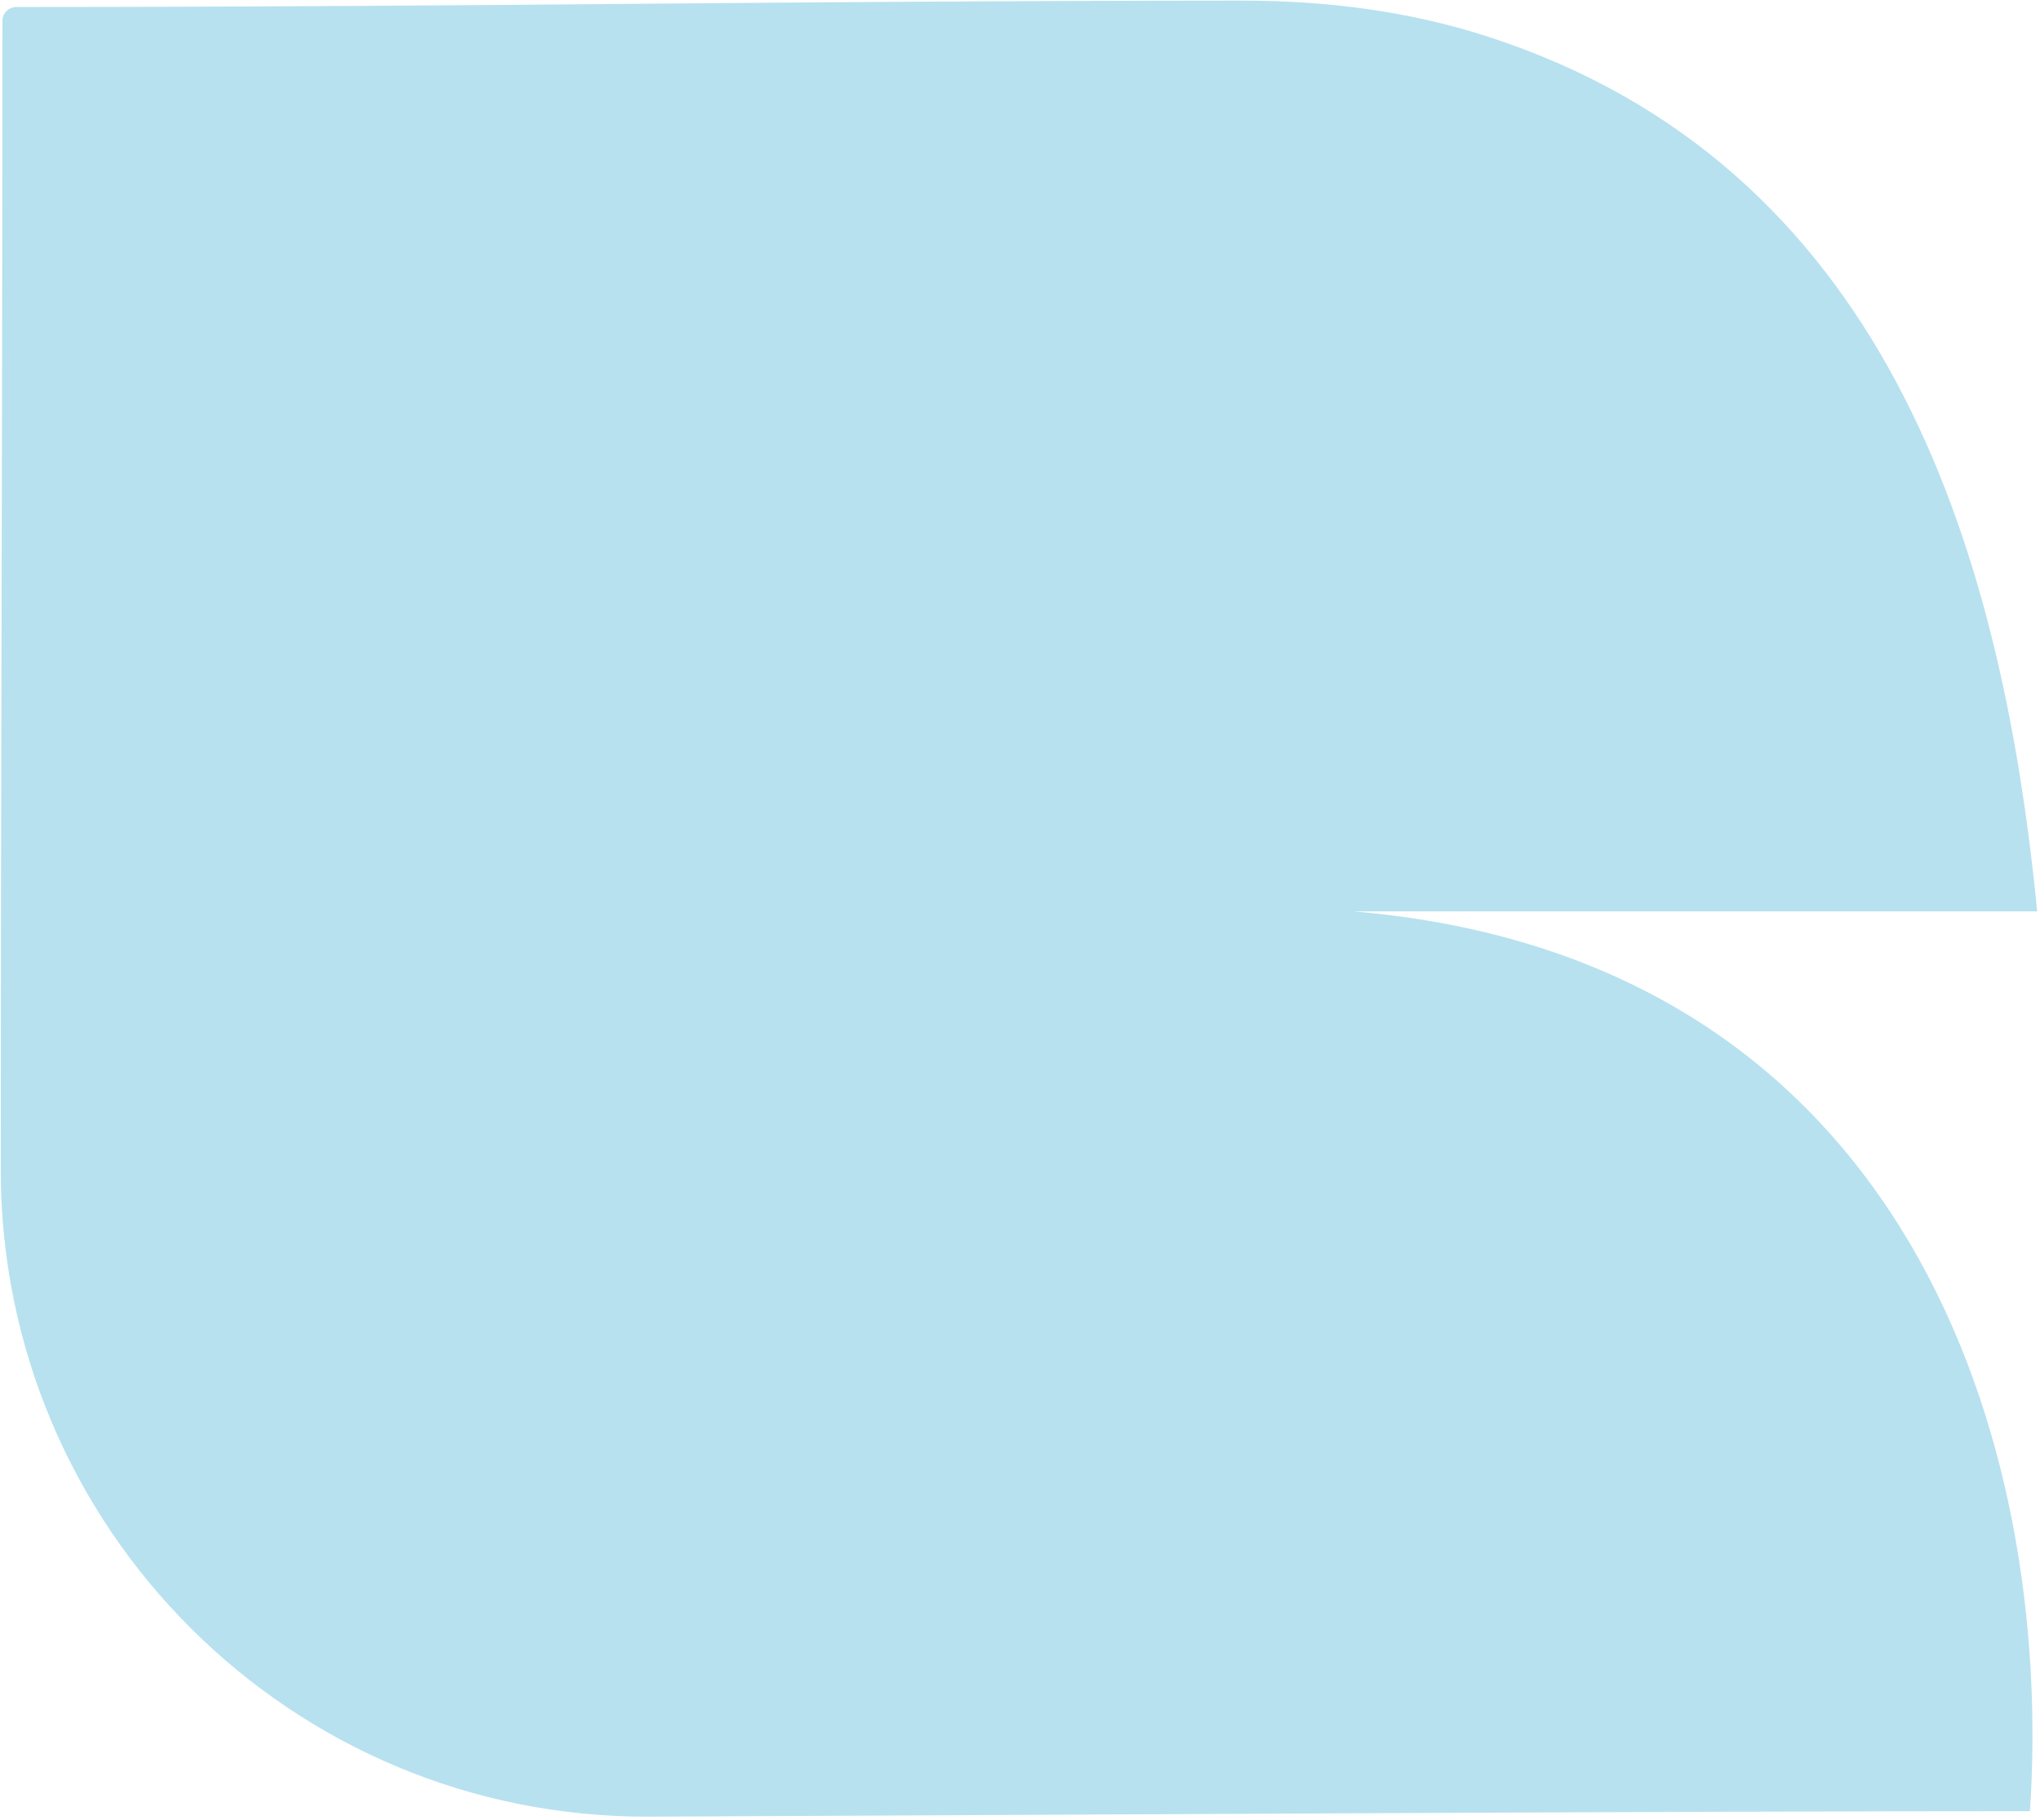 <?xml version="1.0" encoding="UTF-8"?> <svg xmlns="http://www.w3.org/2000/svg" width="446" height="398" viewBox="0 0 446 398" fill="none"><path d="M0.165 255.824C0.165 334.181 63.664 397.63 142.02 397.275C248.024 396.795 369.048 396.079 443.803 396.079C449.08 316.643 417.631 209.676 295.925 199.306L445.382 199.306C437.441 117.738 411.167 36.02 325.569 8.1C308.008 2.369 289.766 0.12 271.264 0.131C165.367 0.205 108.528 1.508 3.562 1.533C1.906 1.533 0.532 2.887 0.532 4.544C0.525 96.323 0.173 172.272 0.165 255.824Z" fill="#B7E1EF"></path></svg> 
